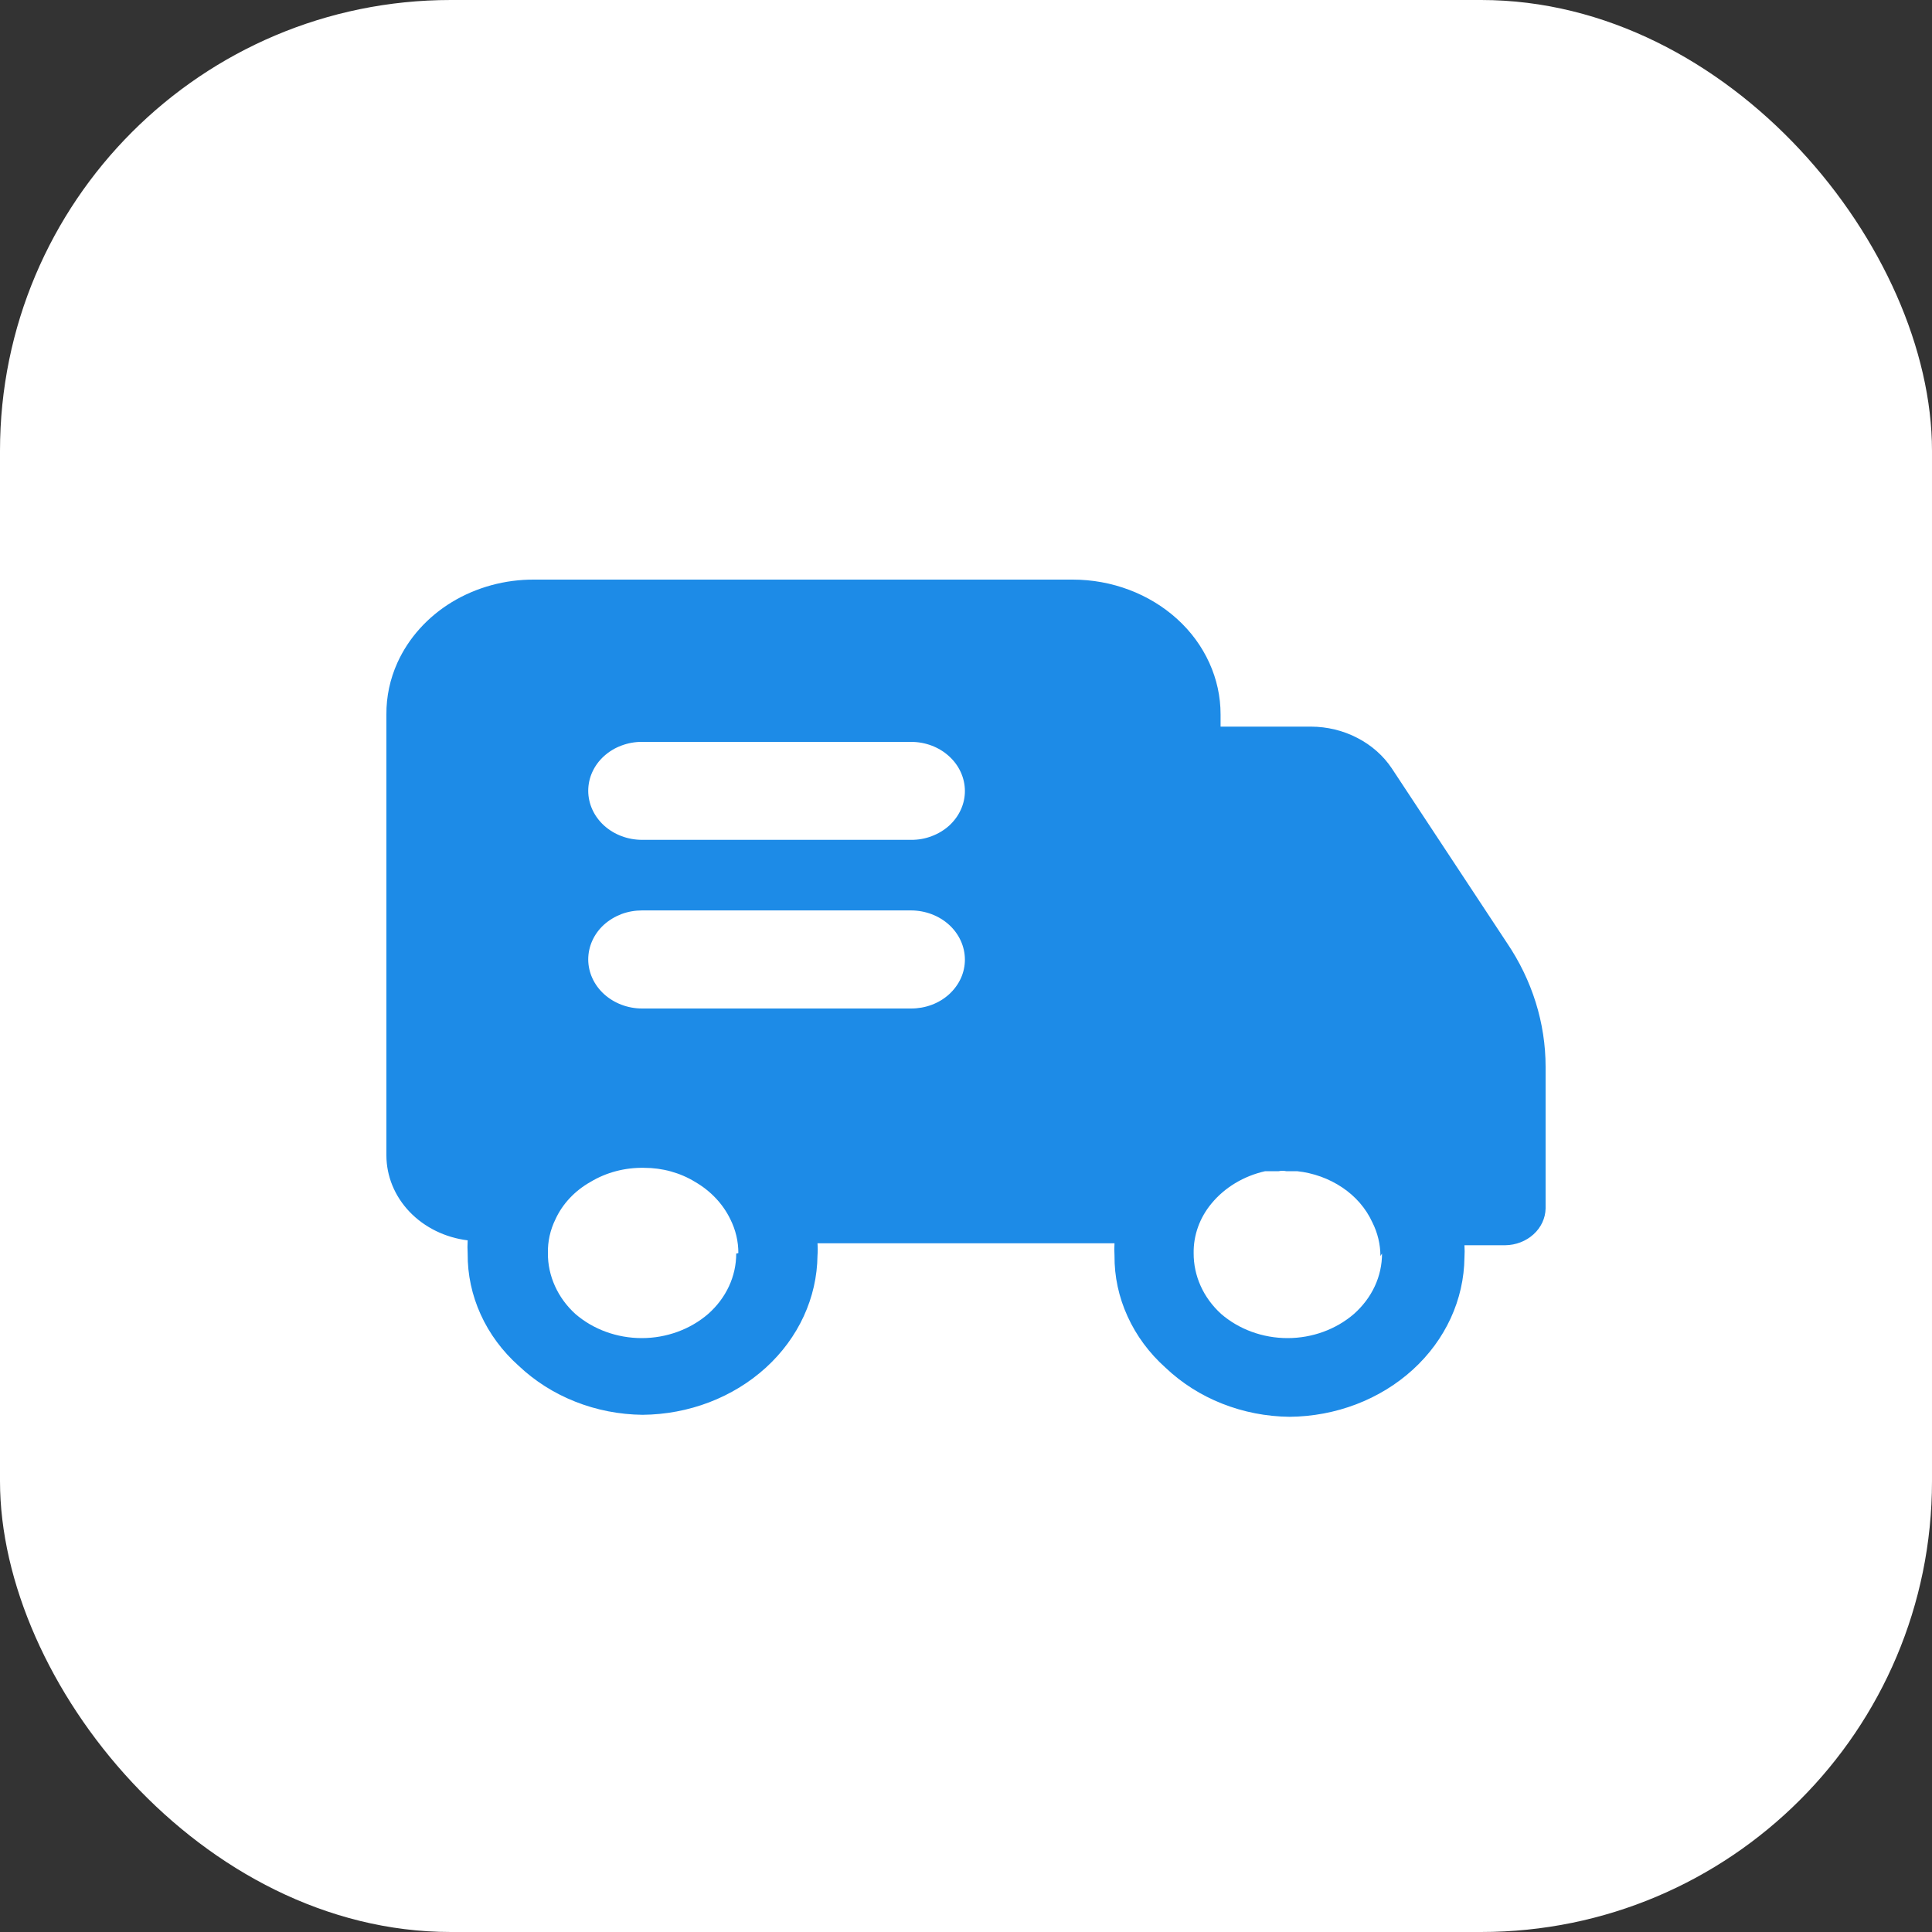 <?xml version="1.0" encoding="UTF-8"?> <svg xmlns="http://www.w3.org/2000/svg" width="30" height="30" viewBox="0 0 30 30" fill="none"><rect x="0" y="0" width="30" height="30" fill="#333333" stroke="none"/><rect width="30" height="30" rx="7" fill="white"></rect><path d="M23.399 14.64L21.611 11.93C21.48 11.734 21.296 11.571 21.076 11.458C20.857 11.344 20.609 11.284 20.357 11.283H18.953V11.093C18.953 10.818 18.894 10.546 18.778 10.292C18.663 10.038 18.494 9.807 18.28 9.613C17.849 9.221 17.265 9 16.656 9H8.298C7.843 8.997 7.398 9.119 7.019 9.348C6.64 9.578 6.345 9.906 6.171 10.29C6.056 10.545 5.998 10.818 6 11.093V17.943C6.001 18.265 6.129 18.576 6.361 18.818C6.593 19.06 6.913 19.217 7.262 19.26C7.258 19.329 7.258 19.398 7.262 19.466C7.259 19.79 7.328 20.112 7.464 20.411C7.6 20.711 7.801 20.982 8.055 21.209C8.305 21.445 8.603 21.635 8.933 21.765C9.263 21.896 9.618 21.965 9.978 21.969C10.695 21.963 11.382 21.701 11.891 21.238C12.399 20.776 12.687 20.15 12.694 19.496C12.699 19.432 12.699 19.369 12.694 19.306H17.306C17.302 19.369 17.302 19.432 17.306 19.496C17.303 19.82 17.372 20.142 17.509 20.441C17.645 20.741 17.846 21.012 18.1 21.239C18.35 21.476 18.648 21.666 18.978 21.796C19.309 21.927 19.664 21.996 20.024 22C20.742 21.994 21.429 21.732 21.937 21.269C22.445 20.807 22.733 20.181 22.74 19.526C22.744 19.463 22.744 19.399 22.74 19.336H23.373C23.538 19.334 23.696 19.273 23.813 19.166C23.93 19.06 23.997 18.916 24 18.765V16.566C24 15.885 23.791 15.219 23.399 14.64ZM11.432 19.465C11.432 19.64 11.394 19.813 11.319 19.974C11.244 20.135 11.135 20.28 10.997 20.402C10.719 20.643 10.349 20.778 9.965 20.778C9.581 20.778 9.211 20.643 8.933 20.402C8.797 20.278 8.69 20.131 8.617 19.969C8.544 19.807 8.506 19.633 8.508 19.458C8.504 19.277 8.544 19.098 8.625 18.933C8.735 18.693 8.925 18.491 9.167 18.354C9.415 18.204 9.706 18.128 10.003 18.134C10.286 18.134 10.562 18.21 10.796 18.354C11.037 18.494 11.226 18.695 11.341 18.933C11.423 19.097 11.466 19.277 11.465 19.458L11.432 19.465ZM14.148 15.66H9.97C9.749 15.66 9.537 15.579 9.38 15.437C9.223 15.294 9.135 15.101 9.134 14.899C9.134 14.799 9.155 14.7 9.197 14.607C9.239 14.514 9.3 14.43 9.378 14.359C9.456 14.289 9.548 14.233 9.649 14.194C9.751 14.156 9.86 14.137 9.969 14.137H14.148C14.369 14.138 14.581 14.218 14.738 14.361C14.894 14.504 14.982 14.697 14.983 14.899C14.983 14.999 14.962 15.098 14.92 15.191C14.878 15.283 14.816 15.367 14.739 15.438C14.661 15.509 14.569 15.565 14.467 15.603C14.366 15.641 14.257 15.66 14.148 15.66ZM14.148 13.041H9.97C9.749 13.041 9.537 12.961 9.38 12.819C9.223 12.676 9.135 12.483 9.134 12.281C9.134 12.181 9.155 12.081 9.197 11.989C9.239 11.896 9.301 11.812 9.378 11.742C9.456 11.671 9.548 11.615 9.65 11.577C9.751 11.539 9.86 11.519 9.969 11.52H14.148C14.369 11.52 14.581 11.6 14.737 11.743C14.894 11.885 14.982 12.079 14.983 12.281C14.983 12.381 14.962 12.48 14.92 12.572C14.878 12.665 14.816 12.749 14.739 12.82C14.661 12.89 14.569 12.946 14.467 12.984C14.366 13.023 14.257 13.042 14.148 13.041ZM21.46 19.465C21.46 19.64 21.422 19.813 21.347 19.974C21.272 20.135 21.162 20.28 21.025 20.402C20.746 20.643 20.377 20.778 19.993 20.778C19.609 20.778 19.239 20.643 18.961 20.402C18.825 20.278 18.717 20.131 18.644 19.969C18.571 19.807 18.534 19.633 18.535 19.458C18.531 19.181 18.628 18.91 18.811 18.689C19.017 18.439 19.312 18.261 19.646 18.186H19.856C19.894 18.178 19.934 18.178 19.972 18.186H20.14C20.393 18.213 20.635 18.3 20.841 18.438C21.048 18.576 21.21 18.763 21.309 18.979C21.392 19.143 21.435 19.323 21.435 19.503L21.46 19.465Z" fill="#1D8BE7"></path></svg> 